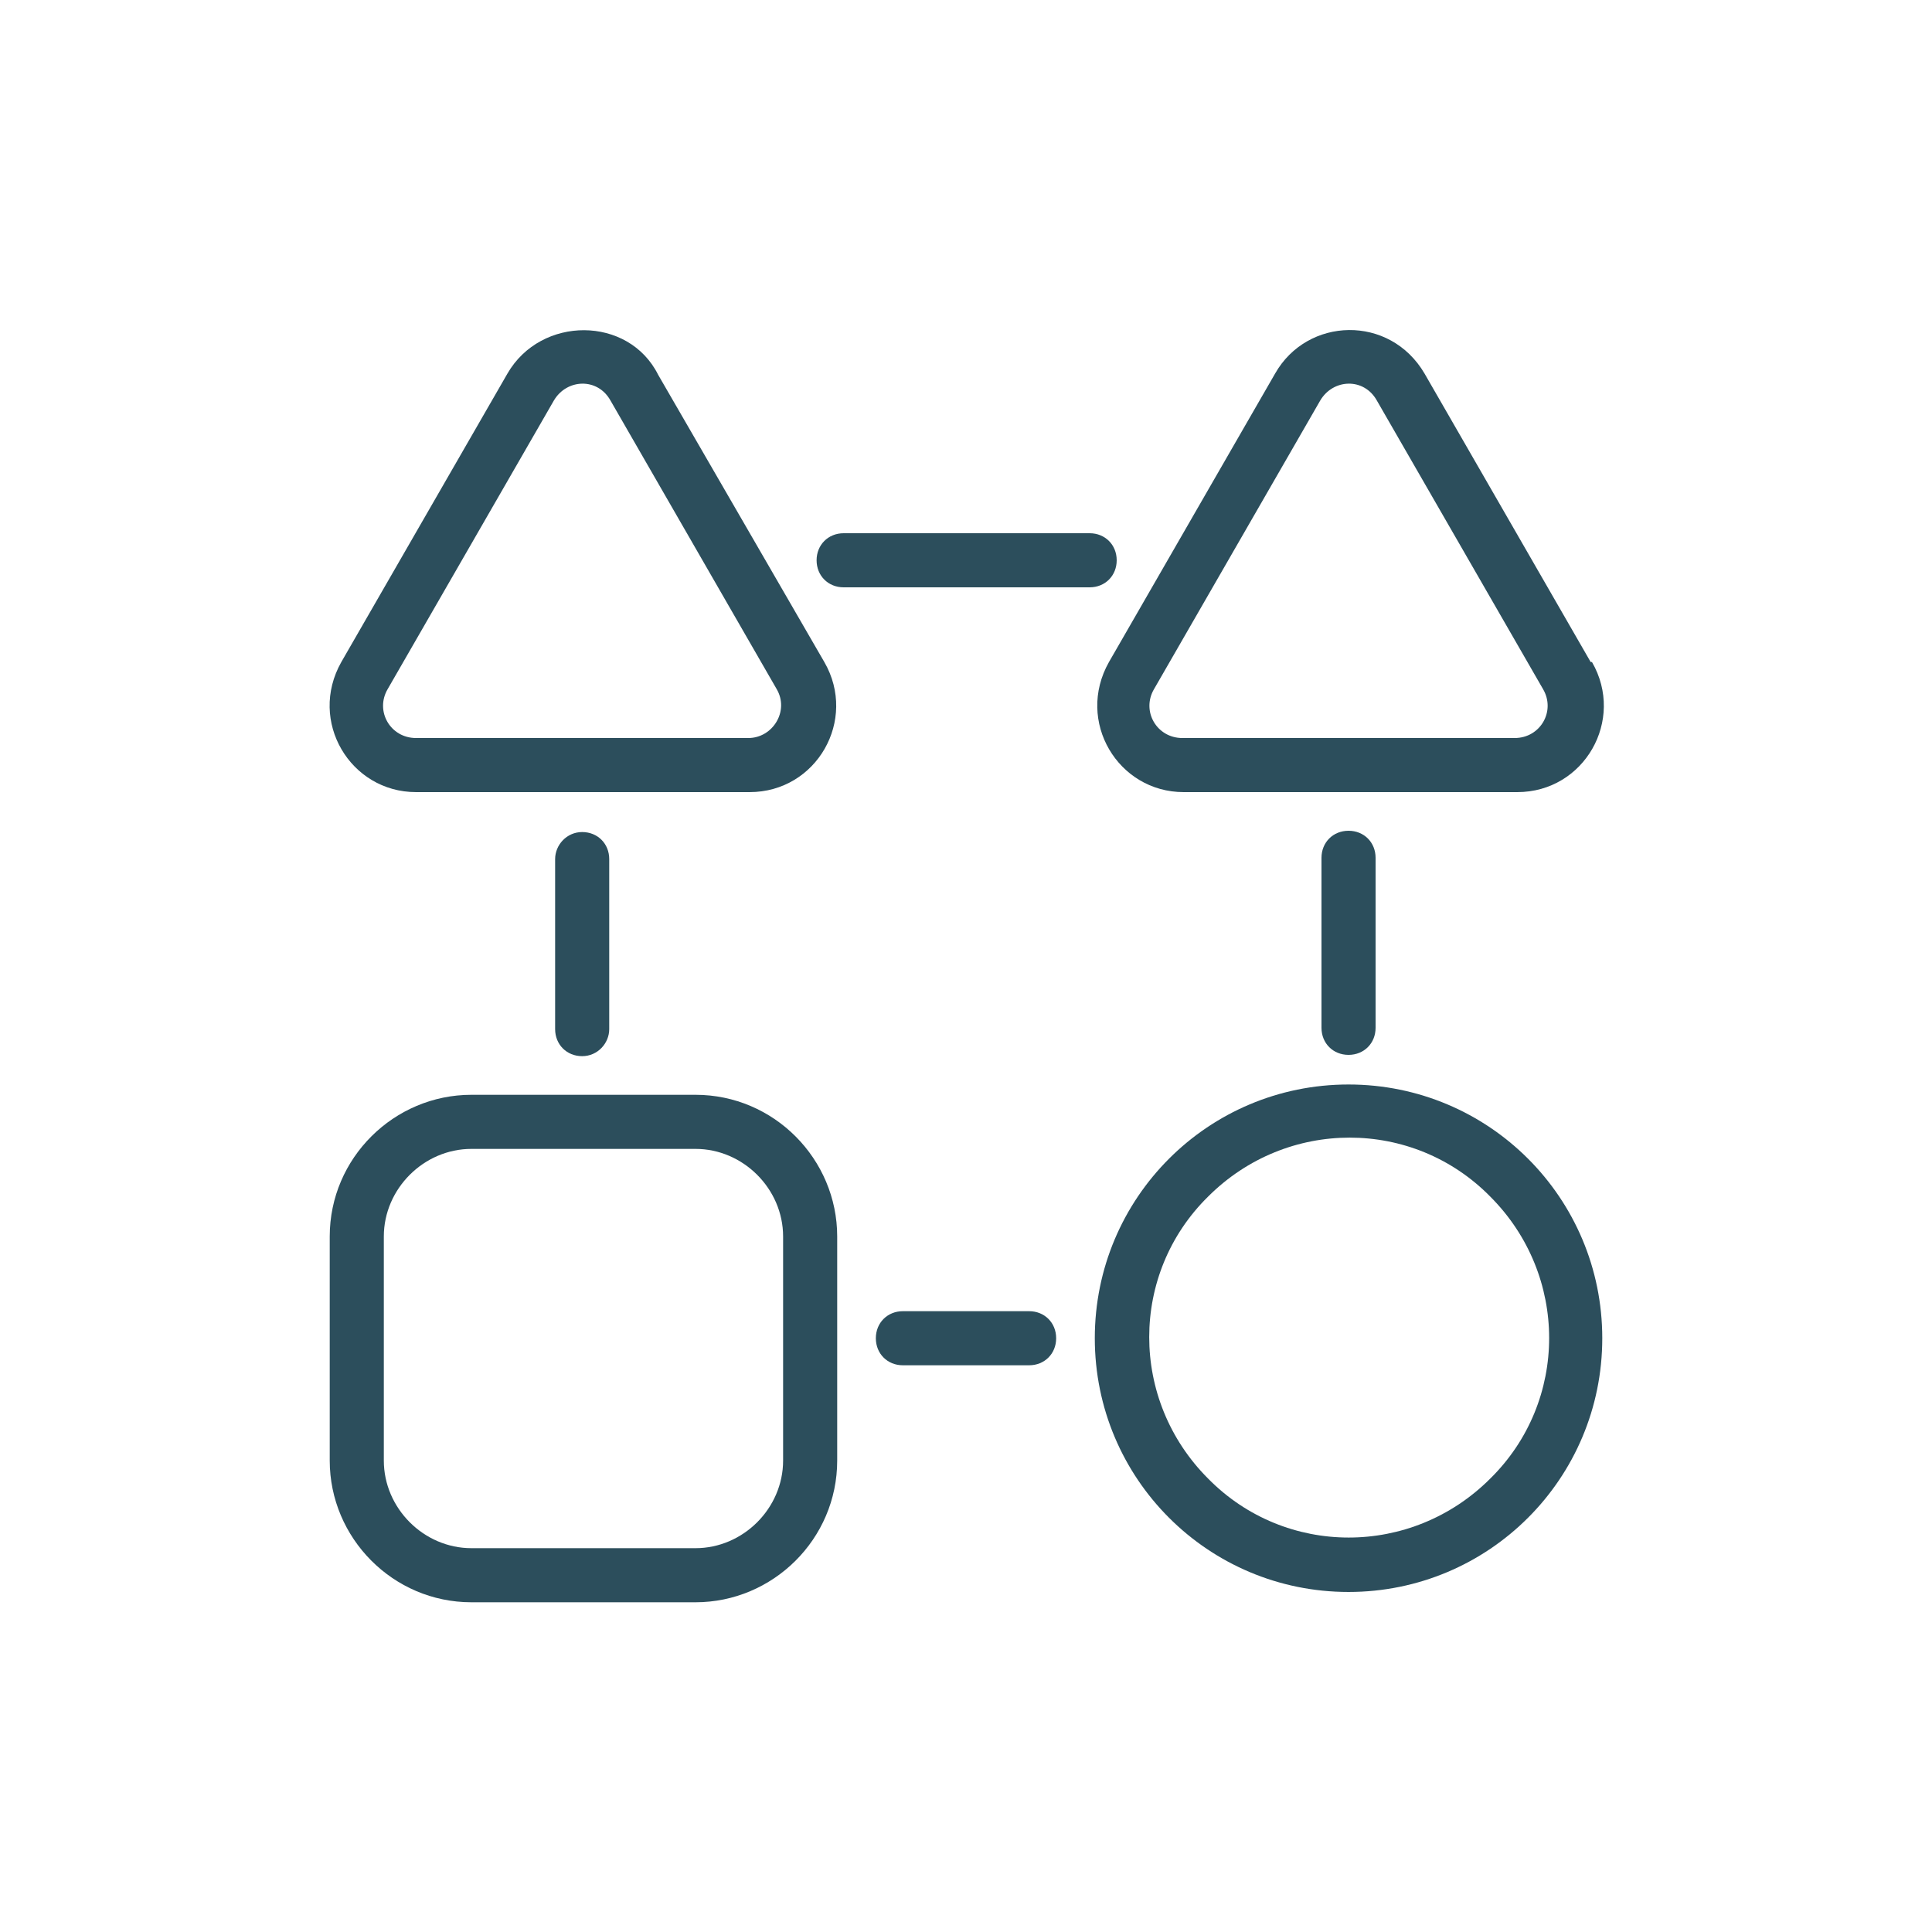 <?xml version="1.0" encoding="UTF-8"?>
<svg id="Layer_1" xmlns="http://www.w3.org/2000/svg" version="1.1" viewBox="0 0 150 150">
  <!-- Generator: Adobe Illustrator 30.1.0, SVG Export Plug-In . SVG Version: 2.1.1 Build 136)  -->
  <defs>
    <style>
      .st0 {
        fill: #2c4e5c;
        fill-rule: evenodd;
      }
    </style>
  </defs>
  <path class="st0" d="M79.9,101.8c1.2,0,2.1.9,2.1,2.1s-.9,2.1-2.1,2.1h-9.8c-1.2,0-2.1-.9-2.1-2.1s.9-2.1,2.1-2.1h9.8Z"/>
  <path class="st0" d="M102.6,66.6c0-1.2.9-2.1,2.1-2.1s2.1.9,2.1,2.1v13.2c0,1.2-.9,2.1-2.1,2.1s-2.1-.9-2.1-2.1v-13.2Z"/>
  <path class="st0" d="M65.5,45.6c-1.2,0-2.1-.9-2.1-2.1s.9-2.1,2.1-2.1h19.1c1.2,0,2.1.9,2.1,2.1s-.9,2.1-2.1,2.1h-19.1Z"/>
  <path class="st0" d="M47.3,79.9c0,1.1-.9,2.1-2.1,2.1s-2.1-.9-2.1-2.1v-13.2c0-1.1.9-2.1,2.1-2.1s2.1.9,2.1,2.1v13.2Z"/>
  <path class="st0" d="M64,51.4l-12.9-22.3c-2.3-4.6-9.1-4.6-11.7-.1l-12.9,22.4c-2.6,4.6.7,10.1,5.8,10.1h25.9c5.2,0,8.4-5.6,5.8-10.1ZM58.2,57.3h-25.9c-2,0-3.2-2.1-2.2-3.8l12.9-22.4c1-1.7,3.4-1.8,4.4,0l12.9,22.4c1,1.7-.3,3.8-2.2,3.8Z"/>
  <path class="st0" d="M123.5,51.4l-12.9-22.4c-2.7-4.6-9.1-4.4-11.6,0l-12.9,22.4c-2.6,4.6.7,10.1,5.8,10.1h25.9c5.2,0,8.4-5.6,5.8-10.1ZM117.7,57.3h-25.9c-2,0-3.2-2.1-2.2-3.8l12.9-22.4c1-1.7,3.4-1.8,4.4,0l12.9,22.4c1,1.7-.2,3.8-2.2,3.8Z"/>
  <path class="st0" d="M54,85h-17.4c-6,0-11,4.9-11,11v17.4c0,6,4.9,11,11,11h17.4c6,0,11-4.9,11-11v-17.4c0-6-4.9-11-11-11ZM60.8,113.4c0,3.7-3.1,6.8-6.8,6.8h-17.4c-3.7,0-6.8-3.1-6.8-6.8v-17.4c0-3.7,3.1-6.8,6.8-6.8h17.4c3.7,0,6.8,3.1,6.8,6.8v17.4Z"/>
  <path class="st0" d="M104.7,84.2c-10.9,0-19.7,8.8-19.7,19.7,0,10.9,8.8,19.7,19.7,19.7s19.7-8.8,19.7-19.7-8.8-19.7-19.7-19.7ZM115.7,114.8c-6.1,6.1-15.9,6.1-21.9,0-6.1-6.1-6.1-15.9,0-21.9,6.1-6.1,15.9-6.1,21.9,0,6.1,6.1,6.1,15.9,0,21.9Z"/>
</svg>